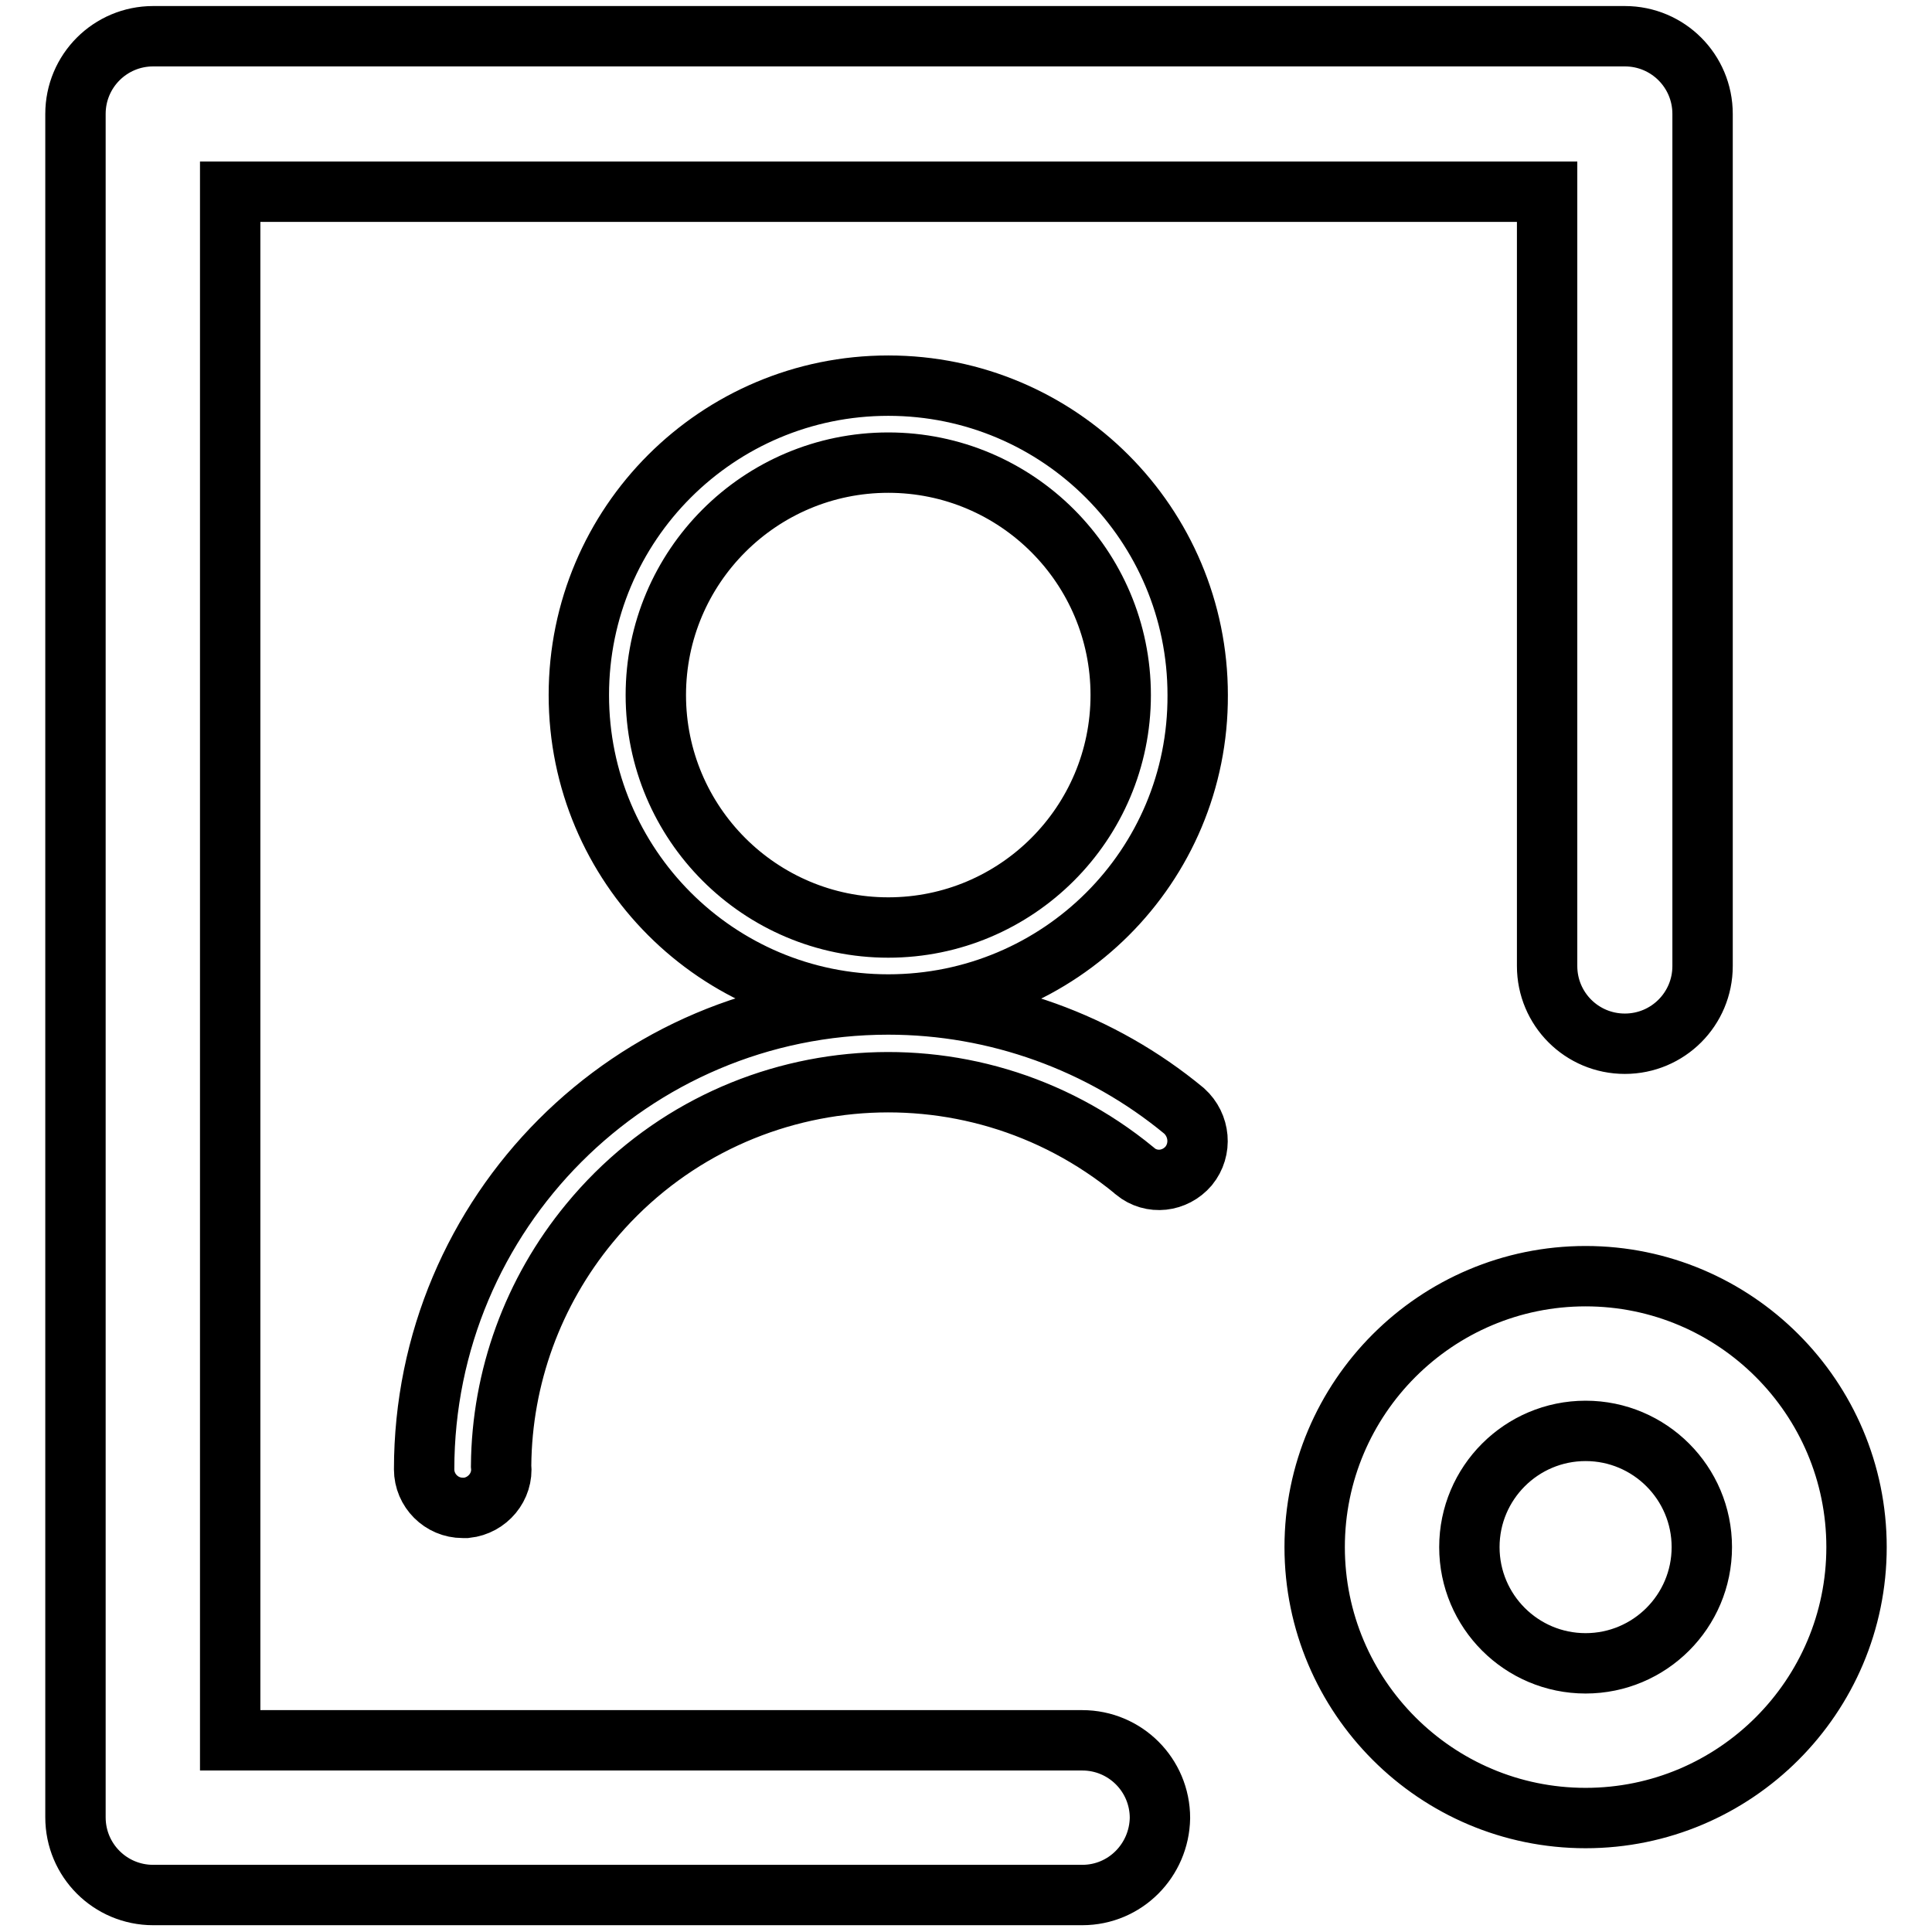 <?xml version="1.0" encoding="utf-8"?>
<!-- Svg Vector Icons : http://www.onlinewebfonts.com/icon -->
<!DOCTYPE svg PUBLIC "-//W3C//DTD SVG 1.1//EN" "http://www.w3.org/Graphics/SVG/1.1/DTD/svg11.dtd">
<svg version="1.1" xmlns="http://www.w3.org/2000/svg" xmlns:xlink="http://www.w3.org/1999/xlink" x="0px" y="0px" viewBox="0 0 256 256" enable-background="new 0 0 256 256" xml:space="preserve">
<g> <path stroke-width="8" fill-opacity="0" stroke="#000000"  d="M61.3,199.8c-2.8,0-5.1-2.3-5.1-5.1c0-34,27.5-61.6,61.5-61.6c14.3,0,28.2,5,39.2,14.1 c2.1,1.9,2.4,5.1,0.6,7.3c-1.8,2.1-4.9,2.5-7.1,0.7c0,0-0.1-0.1-0.1-0.1c-21.9-18-54.2-14.9-72.2,7c-7.5,9.1-11.6,20.4-11.7,32.1 c0.3,2.8-1.8,5.3-4.6,5.6C61.7,199.8,61.5,199.8,61.3,199.8L61.3,199.8z M117.7,133.1c-22.7,0-41-18.4-41-41c0-22.7,18.4-41,41-41 c22.7,0,41,18.4,41,41C158.8,114.8,140.4,133.1,117.7,133.1L117.7,133.1z M117.7,61.3c-17,0-30.8,13.8-30.8,30.8 c0,17,13.8,30.8,30.8,30.8c17,0,30.8-13.8,30.8-30.8C148.5,75.1,134.7,61.3,117.7,61.3z M143.4,251.1H20.3 c-5.7,0-10.3-4.6-10.3-10.3l0,0V15.1c0-5.7,4.6-10.3,10.3-10.3h195c5.7,0,10.3,4.6,10.3,10.3l0,0V128c0,5.7-4.6,10.3-10.3,10.3 c-5.7,0-10.3-4.6-10.3-10.3V25.4H30.5v205.2h112.9c5.7,0,10.3,4.6,10.3,10.3C153.6,246.5,149.1,251.1,143.4,251.1z M210.1,240.9 c-19.8,0-35.9-16.1-35.9-35.9c0-19.8,16.1-35.9,35.9-35.9c19.8,0,35.9,16.1,35.9,35.9l0,0C246,224.8,229.9,240.9,210.1,240.9z  M210.1,189.6c-8.5,0-15.4,6.9-15.4,15.4c0,8.5,6.9,15.4,15.4,15.4c8.5,0,15.4-6.9,15.4-15.4C225.5,196.5,218.6,189.6,210.1,189.6z "/></g>
</svg>